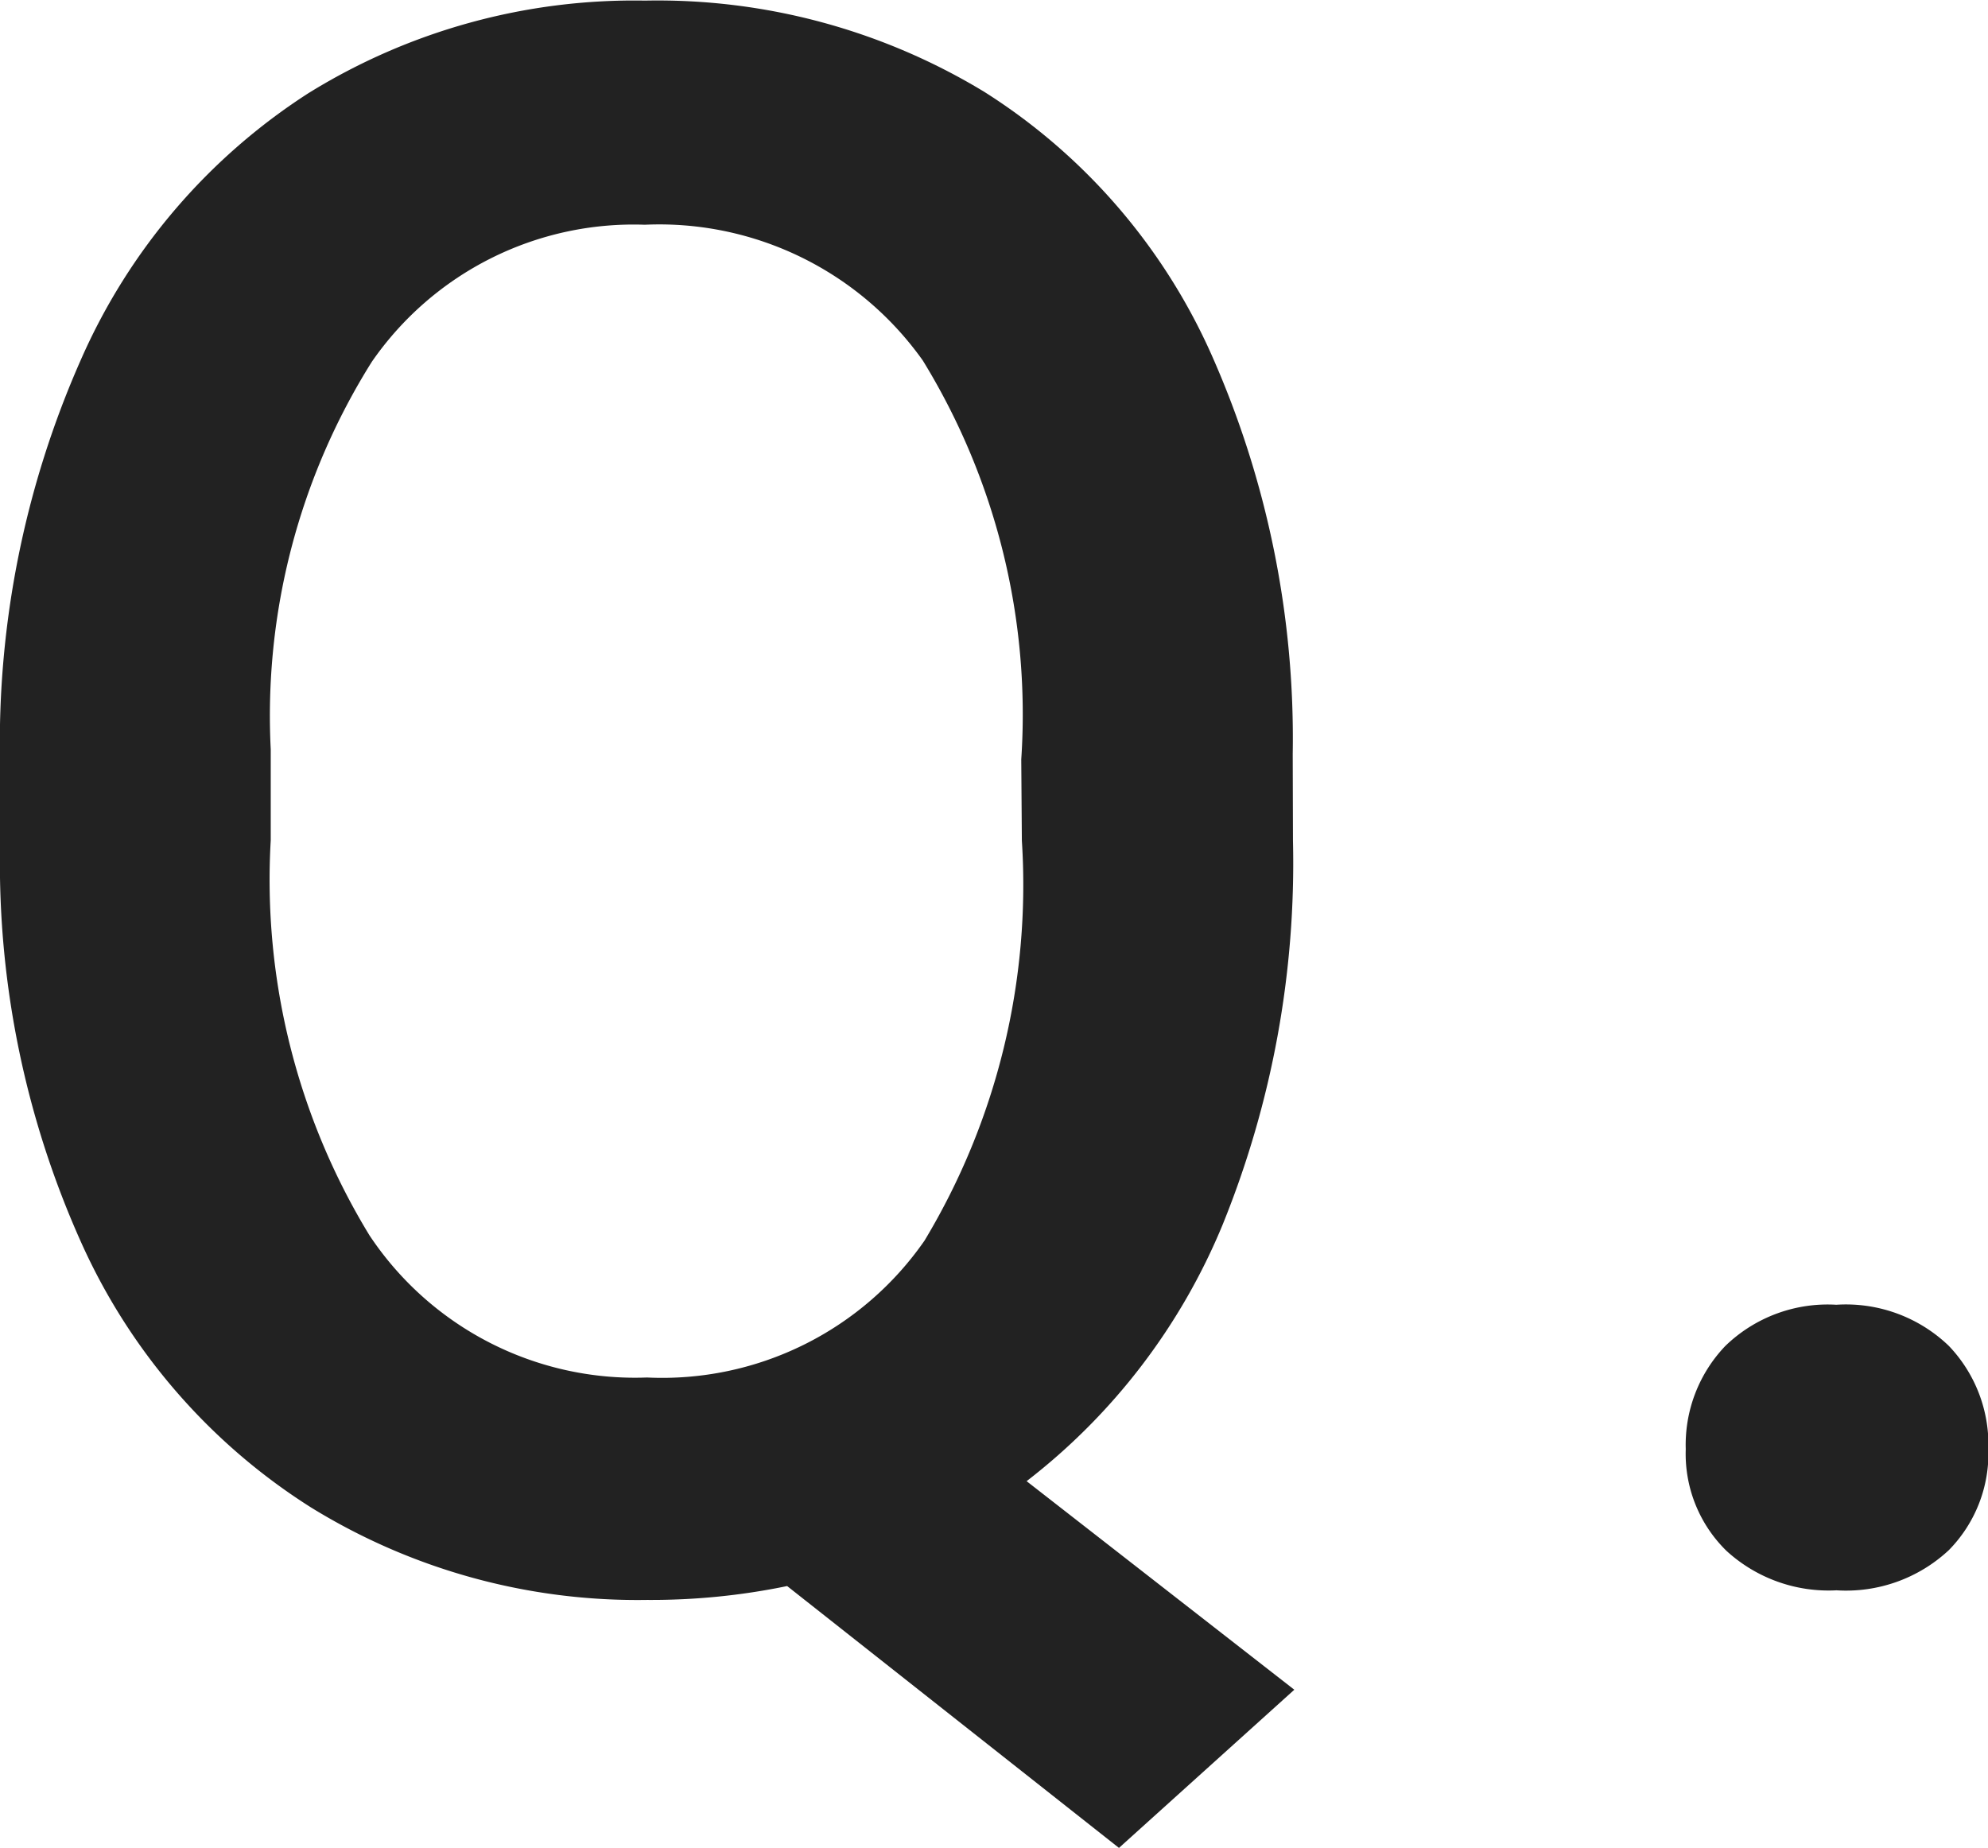 <svg xmlns="http://www.w3.org/2000/svg" width="16.338" height="15.188" viewBox="0 0 16.338 15.188">
  <path id="q" d="M11.47-6.064a7.9,7.9,0,0,1-.576,3.151A5.132,5.132,0,0,1,9.281-.8l2.2,1.714-1.441,1.3L7.313.062A5.519,5.519,0,0,1,6.161.176,5.109,5.109,0,0,1,3.4-.584,4.993,4.993,0,0,1,1.516-2.751,7.606,7.606,0,0,1,.844-5.994v-.721a7.784,7.784,0,0,1,.664-3.3,4.987,4.987,0,0,1,1.872-2.193,5.081,5.081,0,0,1,2.764-.76,5.174,5.174,0,0,1,2.791.751A4.924,4.924,0,0,1,10.8-10.059a7.767,7.767,0,0,1,.668,3.283ZM9.237-6.732a5.557,5.557,0,0,0-.809-3.278,2.656,2.656,0,0,0-2.285-1.116A2.615,2.615,0,0,0,3.9-10a5.469,5.469,0,0,0-.831,3.186v.747A5.613,5.613,0,0,0,3.88-2.821,2.62,2.62,0,0,0,6.161-1.652,2.624,2.624,0,0,0,8.442-2.777a5.671,5.671,0,0,0,.8-3.287Zm6.7,4.482a1.22,1.22,0,0,1,.923.338,1.175,1.175,0,0,1,.325.848,1.134,1.134,0,0,1-.325.831,1.238,1.238,0,0,1-.923.33,1.242,1.242,0,0,1-.905-.325,1.115,1.115,0,0,1-.334-.835,1.175,1.175,0,0,1,.325-.848A1.208,1.208,0,0,1,15.934-2.25Z" transform="translate(-0.844 12.973)" fill="#222"/>
</svg>
